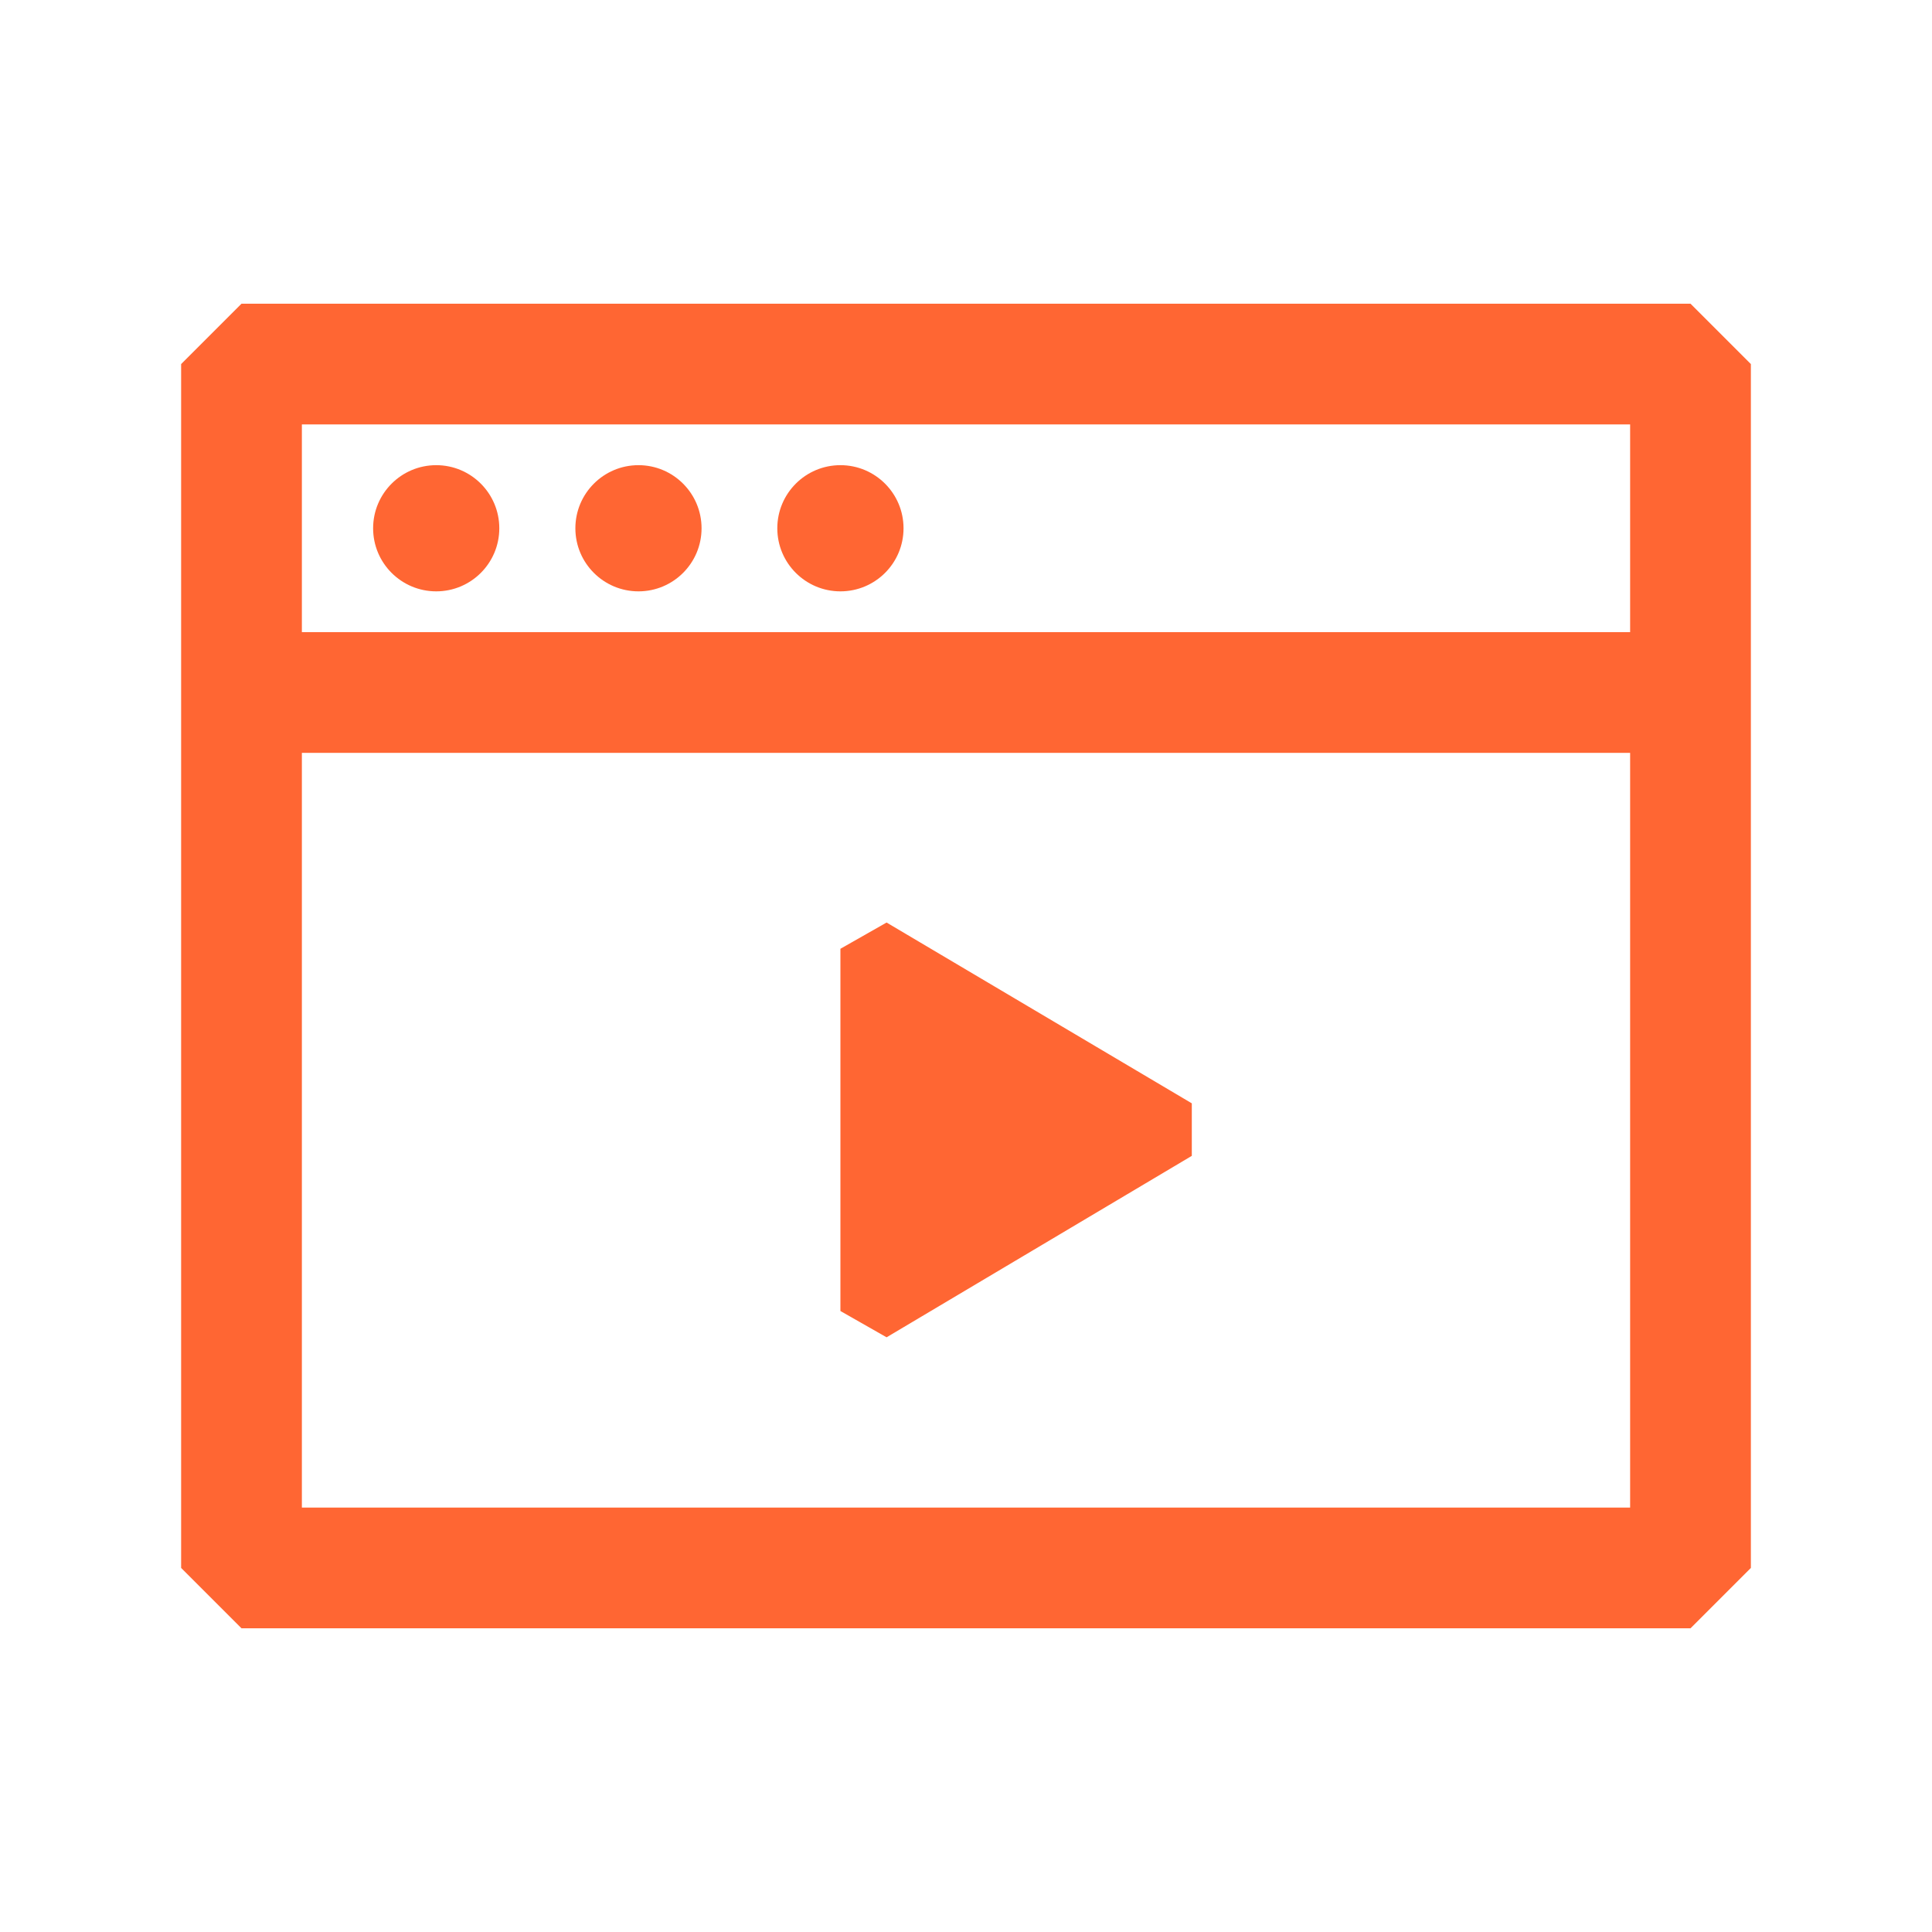 <svg width="48" height="48" viewBox="0 0 48 48" fill="none" xmlns="http://www.w3.org/2000/svg">
<path d="M10.838 14.692C11.703 14.692 12.405 13.991 12.405 13.125C12.405 12.259 11.703 11.557 10.838 11.557C9.972 11.557 9.27 12.259 9.27 13.125C9.27 13.991 9.972 14.692 10.838 14.692Z" fill="#FF6633"/>
<path d="M15.863 14.692C16.728 14.692 17.43 13.991 17.43 13.125C17.43 12.259 16.728 11.557 15.863 11.557C14.997 11.557 14.295 12.259 14.295 13.125C14.295 13.991 14.997 14.692 15.863 14.692Z" fill="#FF6633"/>
<path d="M20.88 14.692C21.746 14.692 22.448 13.991 22.448 13.125C22.448 12.259 21.746 11.557 20.88 11.557C20.014 11.557 19.312 12.259 19.312 13.125C19.312 13.991 20.014 14.692 20.88 14.692Z" fill="#FF6633"/>
<path d="M42 7.545H6L4.5 9.045V38.955L6 40.455H42L43.5 38.955V9.045L42 7.545ZM40.5 10.545V15.705H7.5V10.545H40.5ZM7.5 37.455V18.705H40.5V37.455H7.5Z" fill="#FF6633"/>
<path d="M22.027 22.92L20.88 23.572V32.572L22.027 33.225L29.61 28.717V27.412L22.027 22.92Z" fill="#FF6633"/>
</svg>
